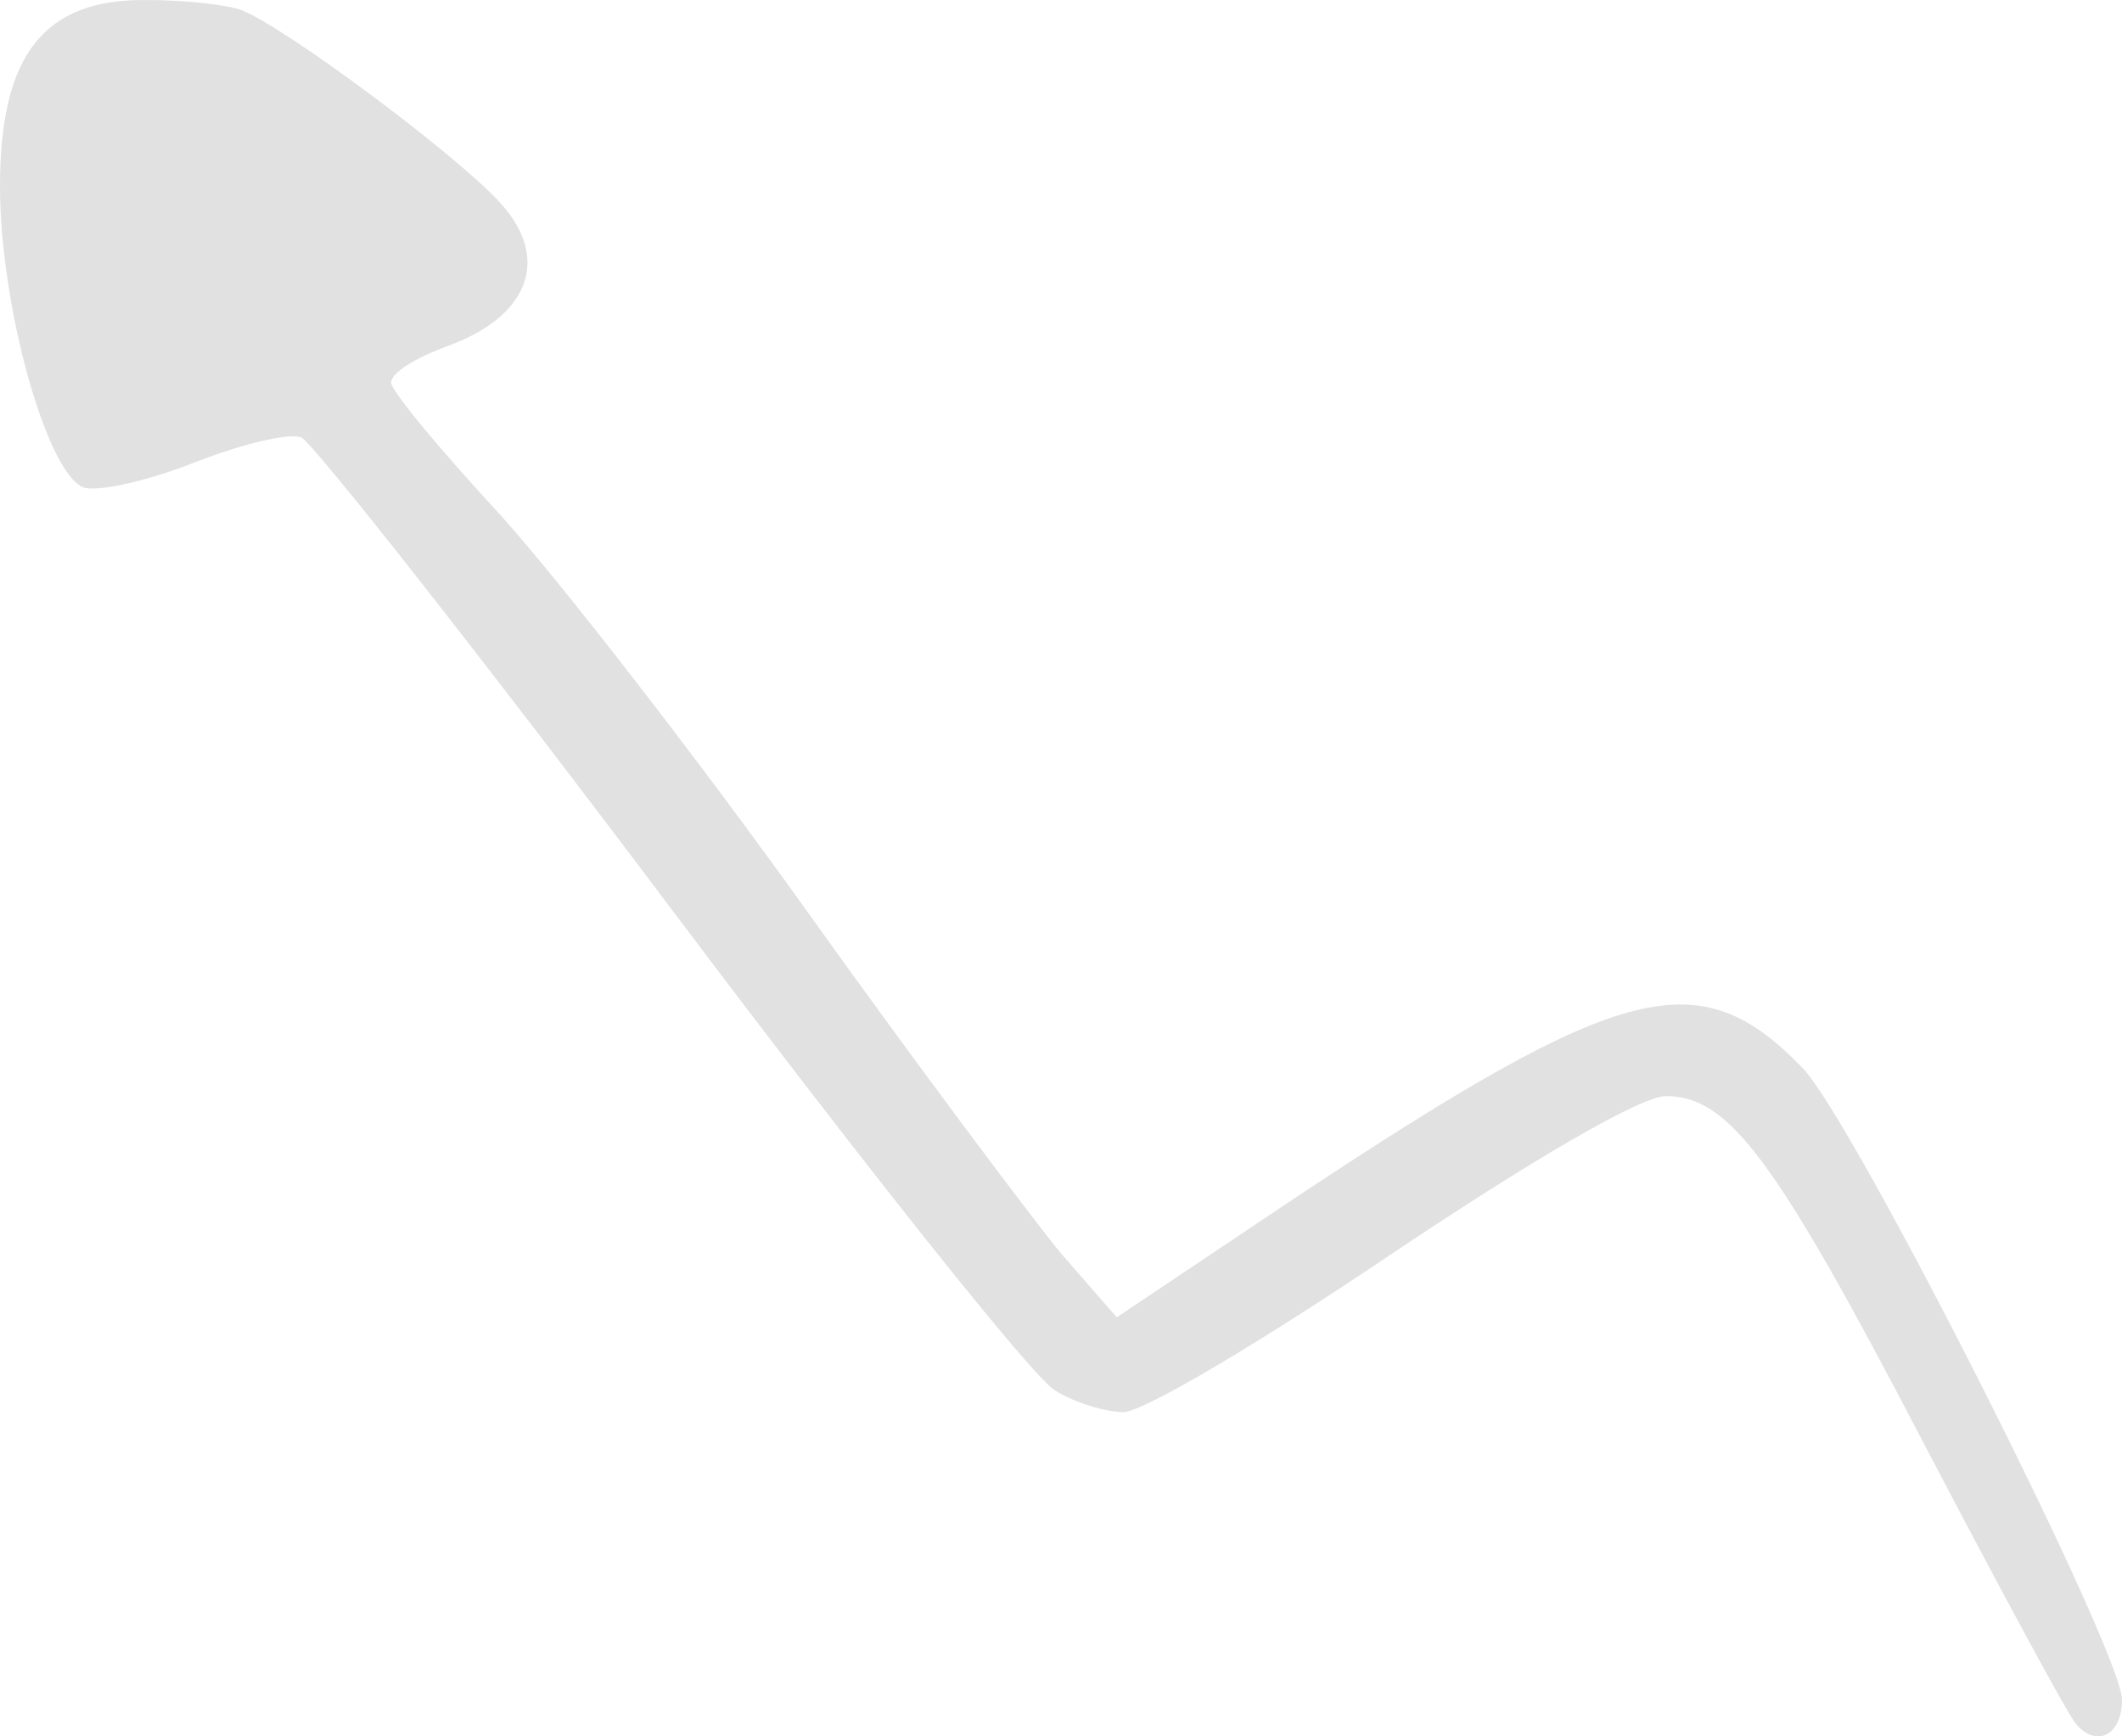 <svg xmlns="http://www.w3.org/2000/svg" width="121" height="99" viewBox="0 0 121 99" fill="none"><path opacity="0.12" d="M13.761 0.571C16.418 1.614 27.047 9.58 28.85 11.95C31.318 14.985 29.989 18.114 25.529 19.726C23.726 20.39 22.302 21.244 22.302 21.812C22.302 22.287 25.149 25.701 28.566 29.399C31.982 33.192 39.859 43.339 46.027 51.968C52.196 60.597 58.744 69.321 60.453 71.408L63.679 75.106L74.023 68.183C92.624 55.856 96.895 54.813 102.779 60.882C105.721 63.916 121 94.166 121 96.916C121 99.002 119.482 99.666 118.343 98.244C117.868 97.675 113.977 90.468 109.707 82.313C101.26 66.097 98.603 62.494 94.997 62.494C93.573 62.494 87.405 66.097 79.338 71.502C72.031 76.433 65.198 80.511 64.059 80.511C63.015 80.511 61.212 79.942 60.168 79.278C59.029 78.709 49.159 66.287 38.245 51.778C27.332 37.27 17.842 25.226 17.177 24.942C16.513 24.657 13.761 25.321 11.104 26.364C8.446 27.407 5.599 28.071 4.745 27.787C2.657 26.933 -4.18723e-06 17.451 -4.18723e-06 10.623C-4.18723e-06 3.037 2.562 -0.093 8.446 0.002C10.629 0.002 13.002 0.287 13.761 0.571Z" fill="black"></path></svg>